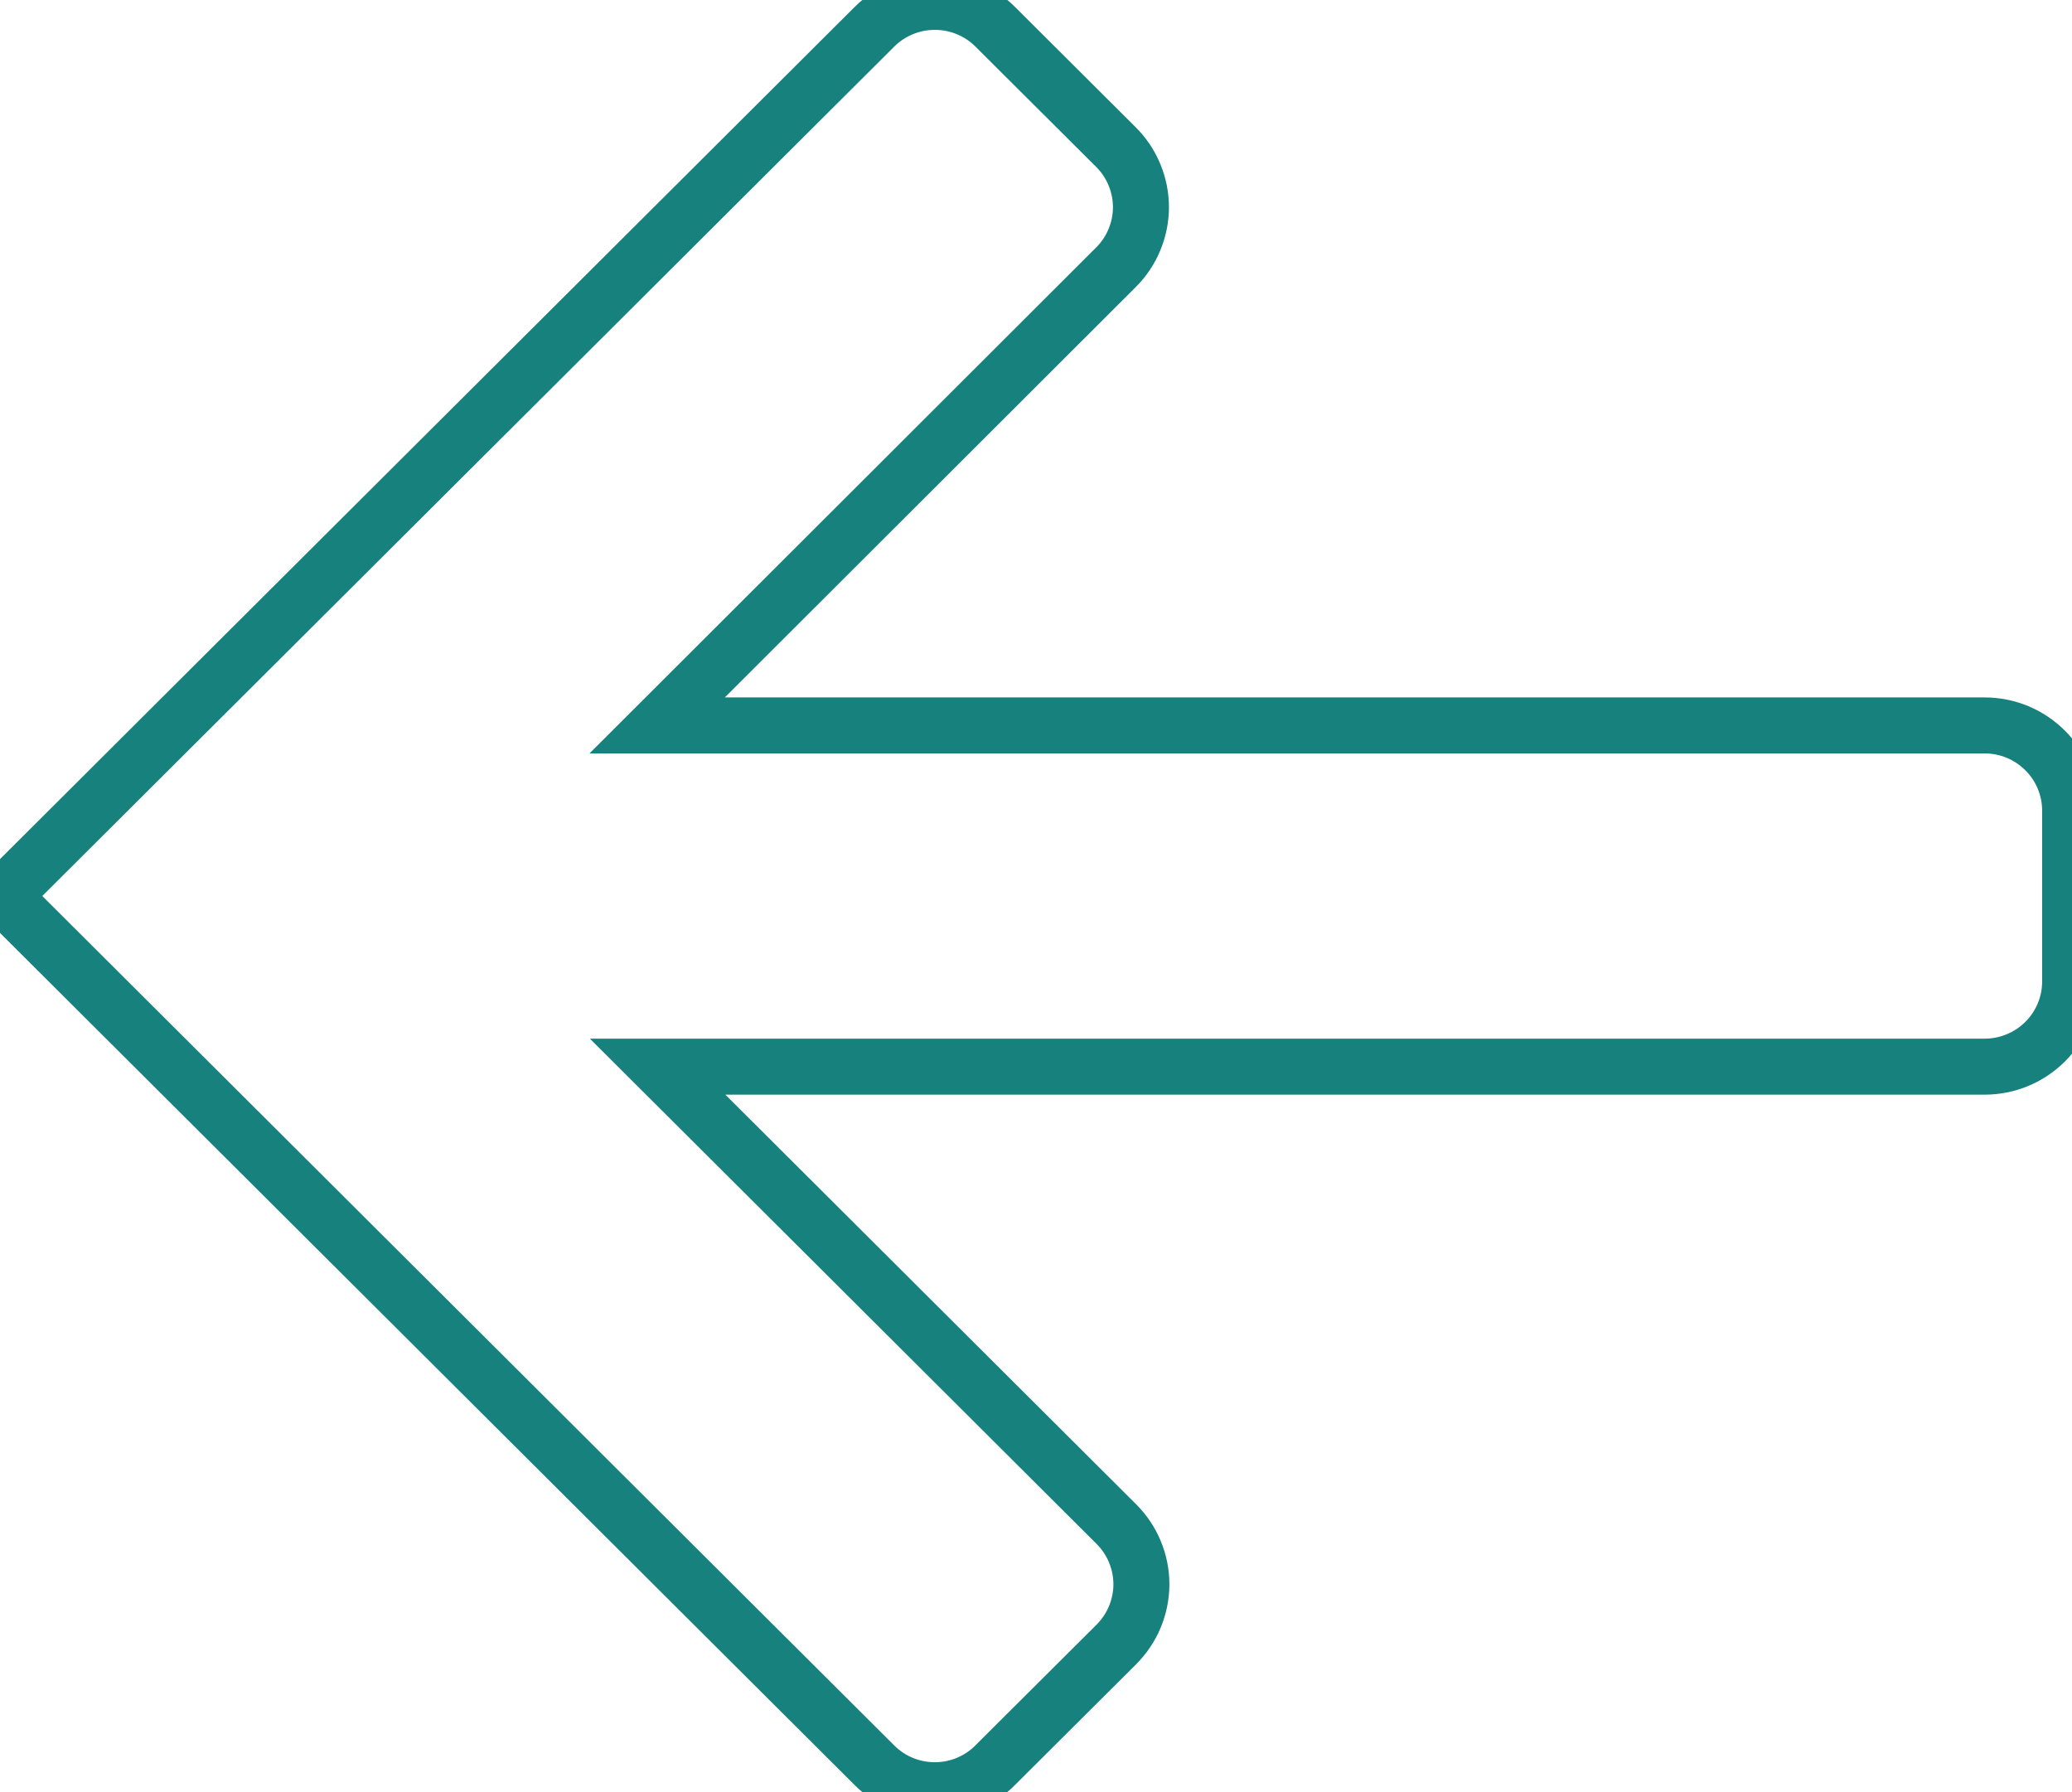 <svg width="37" height="32" viewBox="0 0 37 32" fill="none" xmlns="http://www.w3.org/2000/svg">
<g clip-path="url(#clip0_2_57)">
<path d="M35.44 12.953H11.735L19.926 4.774C20.068 4.633 20.181 4.466 20.257 4.281C20.334 4.097 20.374 3.899 20.374 3.699C20.374 3.5 20.334 3.302 20.257 3.118C20.181 2.933 20.068 2.766 19.926 2.625L17.771 0.477C17.485 0.193 17.098 0.033 16.694 0.033C16.29 0.033 15.902 0.193 15.616 0.477L0.047 15.999L15.616 31.521C15.758 31.663 15.927 31.776 16.113 31.852C16.299 31.928 16.499 31.967 16.7 31.966C16.901 31.965 17.1 31.925 17.285 31.847C17.471 31.768 17.639 31.655 17.779 31.511L19.935 29.363C20.076 29.221 20.189 29.054 20.265 28.87C20.342 28.685 20.382 28.488 20.382 28.288C20.382 28.088 20.342 27.891 20.265 27.706C20.189 27.522 20.076 27.355 19.935 27.214L11.743 19.046H35.44C35.64 19.046 35.839 19.007 36.024 18.93C36.21 18.854 36.378 18.741 36.52 18.6C36.662 18.459 36.774 18.291 36.851 18.106C36.928 17.921 36.967 17.723 36.967 17.523V14.477C36.967 14.277 36.928 14.079 36.851 13.894C36.775 13.709 36.662 13.541 36.52 13.4C36.378 13.258 36.21 13.146 36.025 13.069C35.839 12.993 35.641 12.953 35.44 12.953Z" stroke="#16817D" stroke-miterlimit="10"/>
</g>
<defs>
<clipPath id="clip0_2_57">
<rect width="37" height="32" fill="#16817D"/>
</clipPath>
</defs>
</svg>
